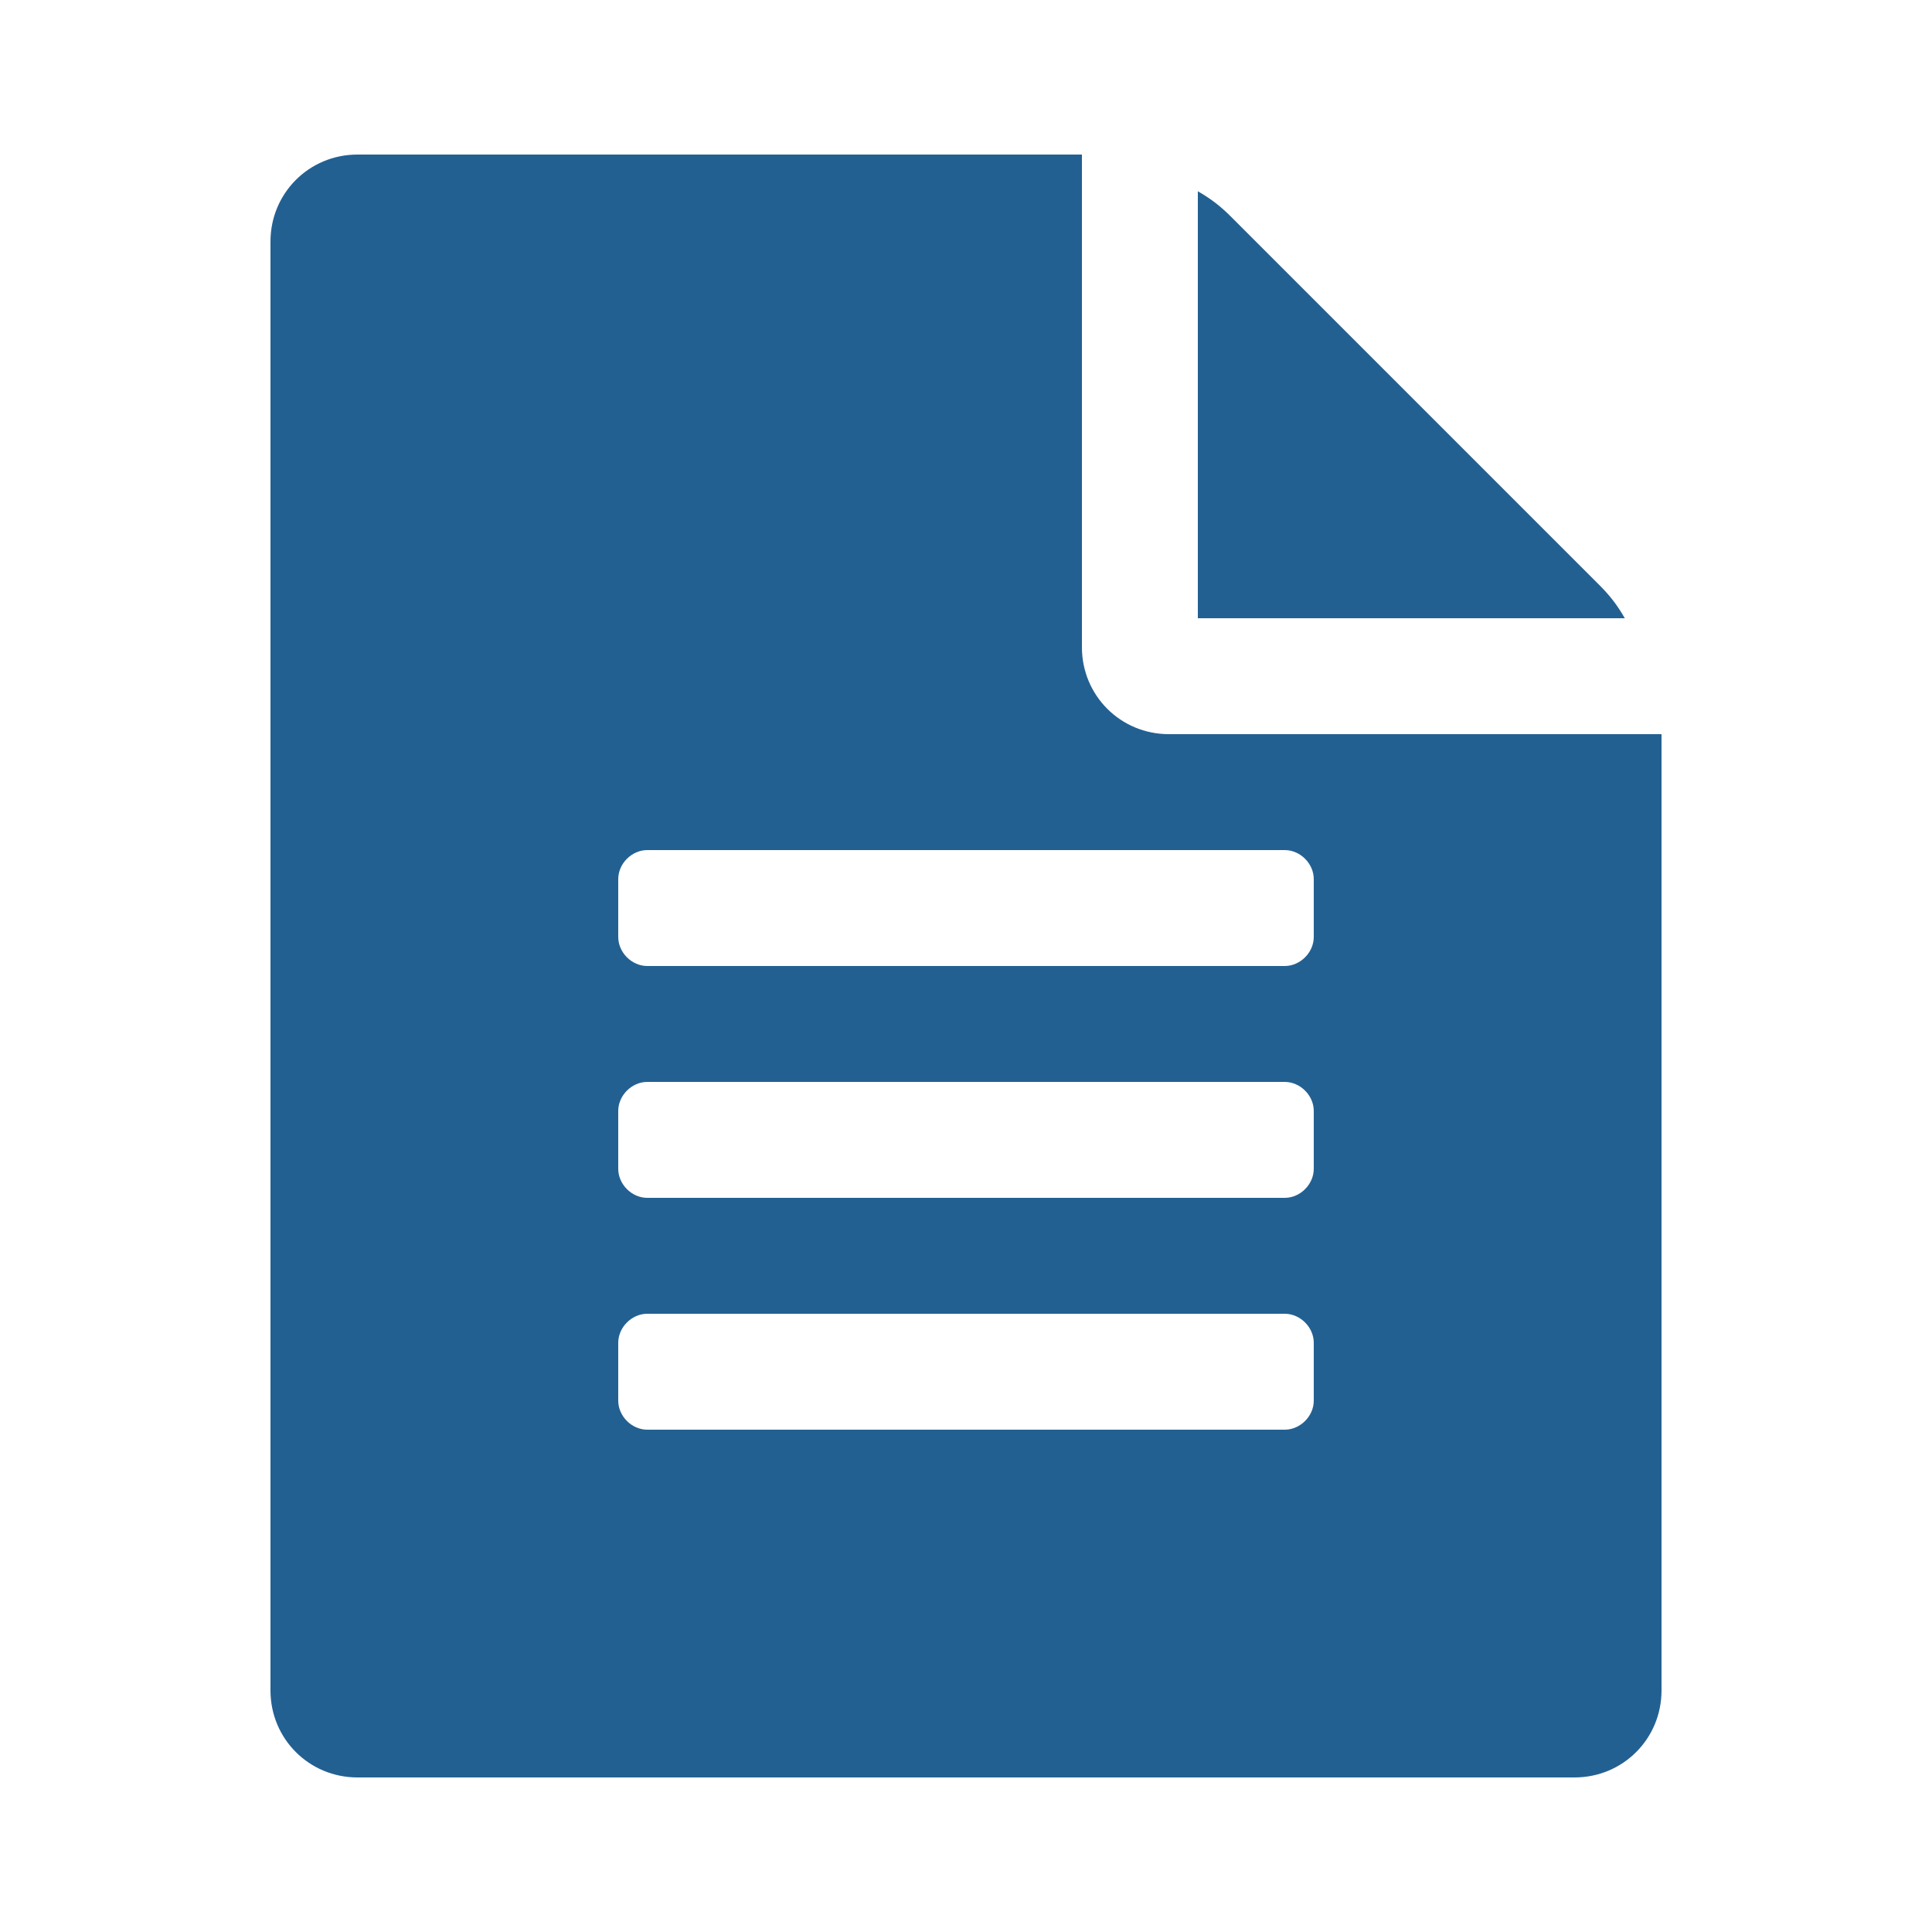 <?xml version="1.0" encoding="utf-8"?>
<!-- Generator: Adobe Illustrator 22.1.0, SVG Export Plug-In . SVG Version: 6.00 Build 0)  -->
<svg version="1.1" id="Layer_1" xmlns="http://www.w3.org/2000/svg" xmlns:xlink="http://www.w3.org/1999/xlink" x="0px" y="0px"
	 viewBox="0 0 100 100" style="enable-background:new 0 0 100 100;" xml:space="preserve">
<style type="text/css">
	.st0{fill:#236092;}
</style>
<path class="st0" d="M86,38v49.5c0,2.5-2,4.5-4.5,4.5h-63C16,92,14,90,14,87.5v-75C14,10,16,8,18.5,8H56v25.5c0,2.5,2,4.5,4.5,4.5
	H86z M68,45.5c0-0.8-0.7-1.5-1.5-1.5h-33c-0.8,0-1.5,0.7-1.5,1.5v3c0,0.8,0.7,1.5,1.5,1.5h33c0.8,0,1.5-0.7,1.5-1.5V45.5z M68,57.5
	c0-0.8-0.7-1.5-1.5-1.5h-33c-0.8,0-1.5,0.7-1.5,1.5v3c0,0.8,0.7,1.5,1.5,1.5h33c0.8,0,1.5-0.7,1.5-1.5V57.5z M68,69.5
	c0-0.8-0.7-1.5-1.5-1.5h-33c-0.8,0-1.5,0.7-1.5,1.5v3c0,0.8,0.7,1.5,1.5,1.5h33c0.8,0,1.5-0.7,1.5-1.5V69.5z M84.1,32H62V9.9
	c0.7,0.4,1.2,0.8,1.7,1.3l19.1,19.1C83.3,30.8,83.7,31.3,84.1,32z"/>
</svg>
